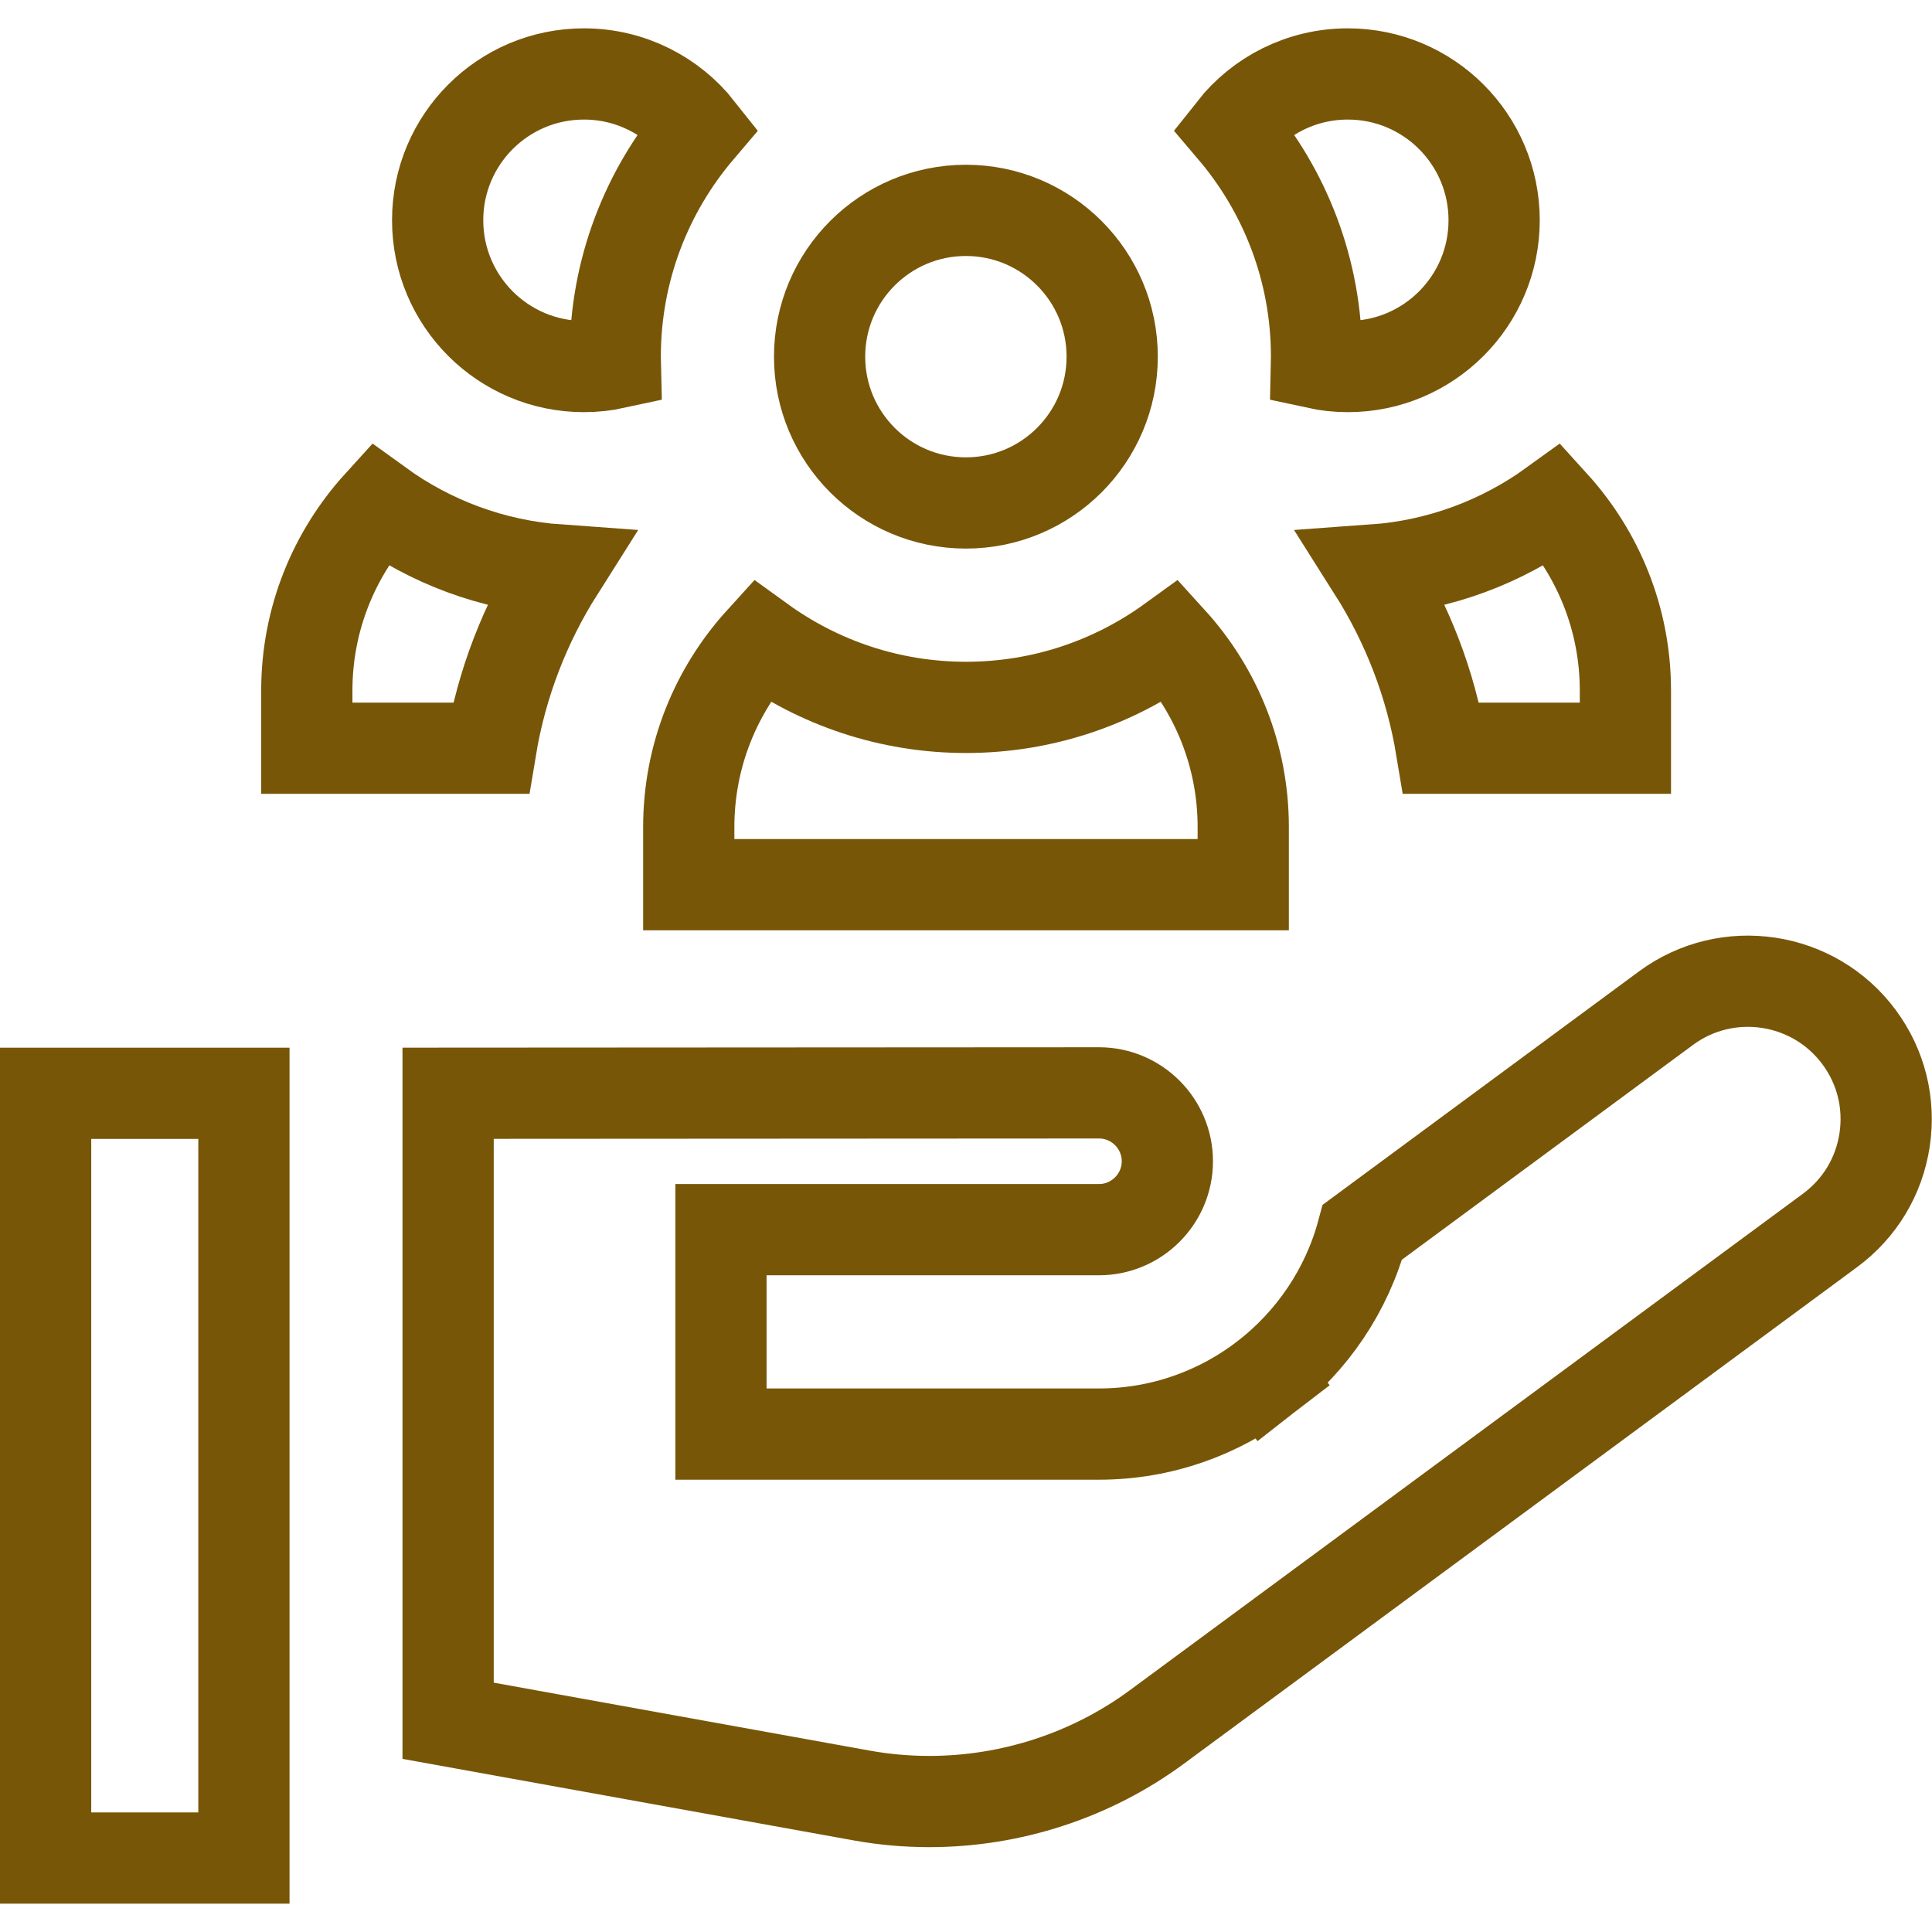 <svg width="36" height="36" viewBox="0 0 36 36" fill="none" xmlns="http://www.w3.org/2000/svg">
<g clip-path="url(#clip0_625_1189)">
<path d="M26.858 13.942C26.659 12.738 26.219 11.614 25.591 10.622C26.838 10.533 27.989 10.092 28.945 9.4C29.779 10.319 30.287 11.535 30.287 12.868V13.942H26.858Z" stroke="#785607" stroke-width="1.7"/>
<path d="M24.531 6.767C24.532 6.727 24.532 6.686 24.532 6.646C24.532 5.033 23.943 3.556 22.974 2.417C23.474 1.783 24.247 1.378 25.115 1.378C26.62 1.378 27.841 2.598 27.841 4.104C27.841 5.609 26.62 6.83 25.115 6.83C24.914 6.83 24.719 6.808 24.531 6.767Z" stroke="#785607" stroke-width="1.7"/>
<path d="M9.146 13.942H5.717V12.868C5.717 11.535 6.225 10.319 7.06 9.4C8.015 10.092 9.166 10.533 10.413 10.622C9.785 11.614 9.345 12.738 9.146 13.942Z" stroke="#785607" stroke-width="1.7"/>
<path d="M10.881 6.83H10.881C9.375 6.83 8.155 5.609 8.155 4.104C8.155 2.598 9.375 1.378 10.881 1.378C11.748 1.378 12.522 1.783 13.022 2.417C12.052 3.556 11.464 5.033 11.464 6.646C11.464 6.686 11.464 6.727 11.465 6.767C11.277 6.808 11.082 6.83 10.881 6.83Z" stroke="#785607" stroke-width="1.7"/>
<path d="M0.85 20.372H4.545V34.622H0.85V20.372Z" stroke="#785607" stroke-width="1.7"/>
<path d="M13.434 25.872V26.722H14.284H20.477C21.647 26.722 22.725 26.324 23.584 25.66L23.063 24.987L23.584 25.66C24.448 24.99 25.094 24.048 25.387 22.959L31.044 18.785C31.044 18.785 31.044 18.785 31.044 18.785C32.185 17.943 33.801 18.187 34.643 19.328C35.052 19.882 35.219 20.559 35.117 21.24C35.014 21.921 34.654 22.517 34.1 22.927L21.559 32.178C20.329 33.086 18.831 33.569 17.316 33.569C16.896 33.569 16.475 33.532 16.058 33.457L8.35 32.064V20.371L20.477 20.364C20.477 20.364 20.478 20.364 20.478 20.364C21.18 20.364 21.752 20.936 21.752 21.639C21.752 22.34 21.18 22.913 20.477 22.913H14.284H13.434V23.763V25.872Z" stroke="#785607" stroke-width="1.7"/>
<path d="M18 13.181C19.428 13.181 20.749 12.72 21.824 11.942C22.659 12.861 23.166 14.078 23.166 15.411V16.485H12.834V15.411C12.834 14.078 13.342 12.861 14.177 11.942C15.252 12.72 16.573 13.181 18 13.181Z" stroke="#785607" stroke-width="1.7"/>
<path d="M20.724 6.646C20.724 8.152 19.503 9.372 17.998 9.372C16.492 9.372 15.272 8.152 15.272 6.646C15.272 5.141 16.492 3.92 17.998 3.92C19.503 3.92 20.724 5.141 20.724 6.646Z" stroke="#785607" stroke-width="1.7"/>
</g>
<defs>
<clipPath id="clip0_625_1189">
<rect width="36" height="36" fill="white"/>
</clipPath>
</defs>
</svg>
